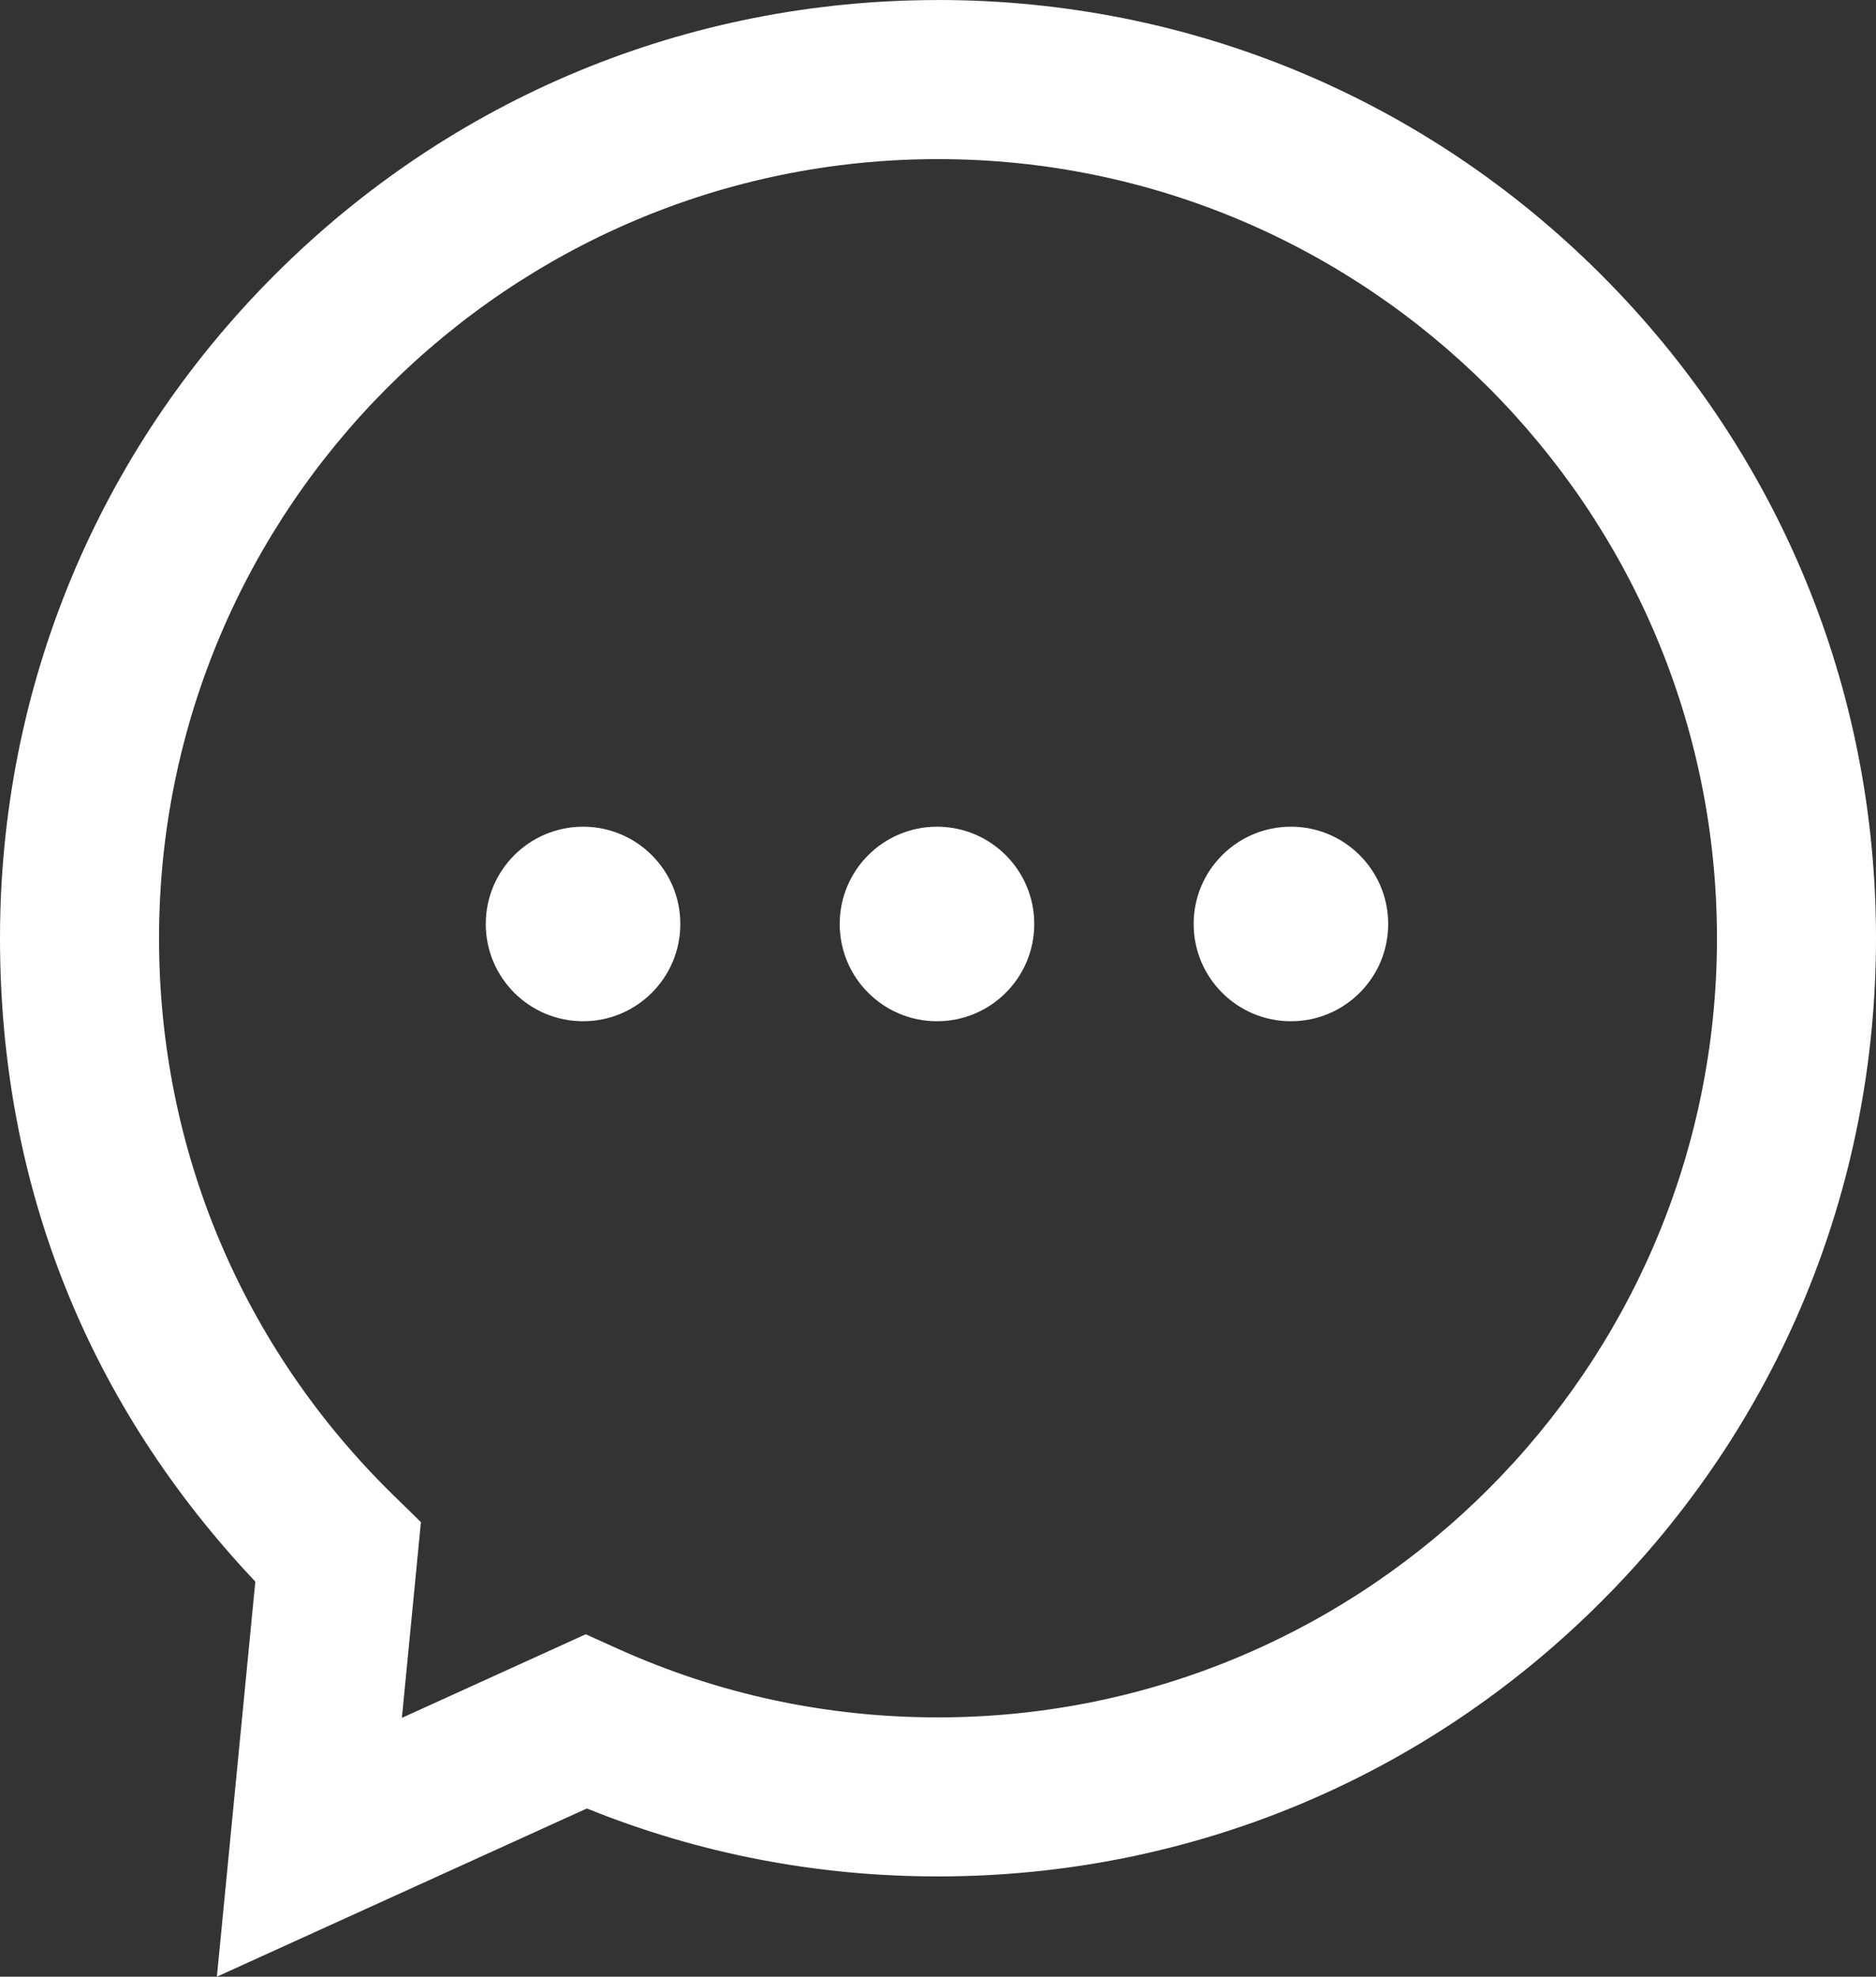 <?xml version="1.0" encoding="UTF-8" standalone="no"?>
<svg
   id="Icons_Orange"
   viewBox="0 0 471.84 497.05"
   version="1.1"
   sodipodi:docname="event-speech-white.svg"
   width="471.84"
   height="497.05"
   inkscape:version="1.2.2 (b0a8486541, 2022-12-01)"
   xmlns:inkscape="http://www.inkscape.org/namespaces/inkscape"
   xmlns:sodipodi="http://sodipodi.sourceforge.net/DTD/sodipodi-0.dtd"
   xmlns="http://www.w3.org/2000/svg"
   xmlns:svg="http://www.w3.org/2000/svg">
  <rect x="0" y="0" width="471.84" height="497.05" fill="#333333" stroke="none"/>
  <sodipodi:namedview
     id="namedview164"
     pagecolor="#ffffff"
     bordercolor="#000000"
     borderopacity="0.25"
     inkscape:showpageshadow="2"
     inkscape:pageopacity="0.0"
     inkscape:pagecheckerboard="0"
     inkscape:deskcolor="#d1d1d1"
     showgrid="false"
     inkscape:zoom="1.1296296"
     inkscape:cx="316.91803"
     inkscape:cy="357.63934"
     inkscape:window-width="2560"
     inkscape:window-height="1494"
     inkscape:window-x="-11"
     inkscape:window-y="-11"
     inkscape:window-maximized="1"
     inkscape:current-layer="g328" />
  <defs
     id="defs151">
    <style
       id="style149">.cls-1{fill:#ff6400;}</style>
  </defs>
  <g
     id="g328"
     transform="translate(-304.08,-292.16)">
    <path
       class="cls-1"
       d="m 540,292.17 c -63.02,0 -122.26,24.54 -166.82,69.1 -44.56,44.56 -69.1,103.8 -69.1,166.82 0,63.02 22.73,117.85 64.22,161.78 l -9.67,99.34 93.06,-42.3 C 479.73,758.26 509.4,764 540,764 c 63.02,0 122.26,-24.54 166.82,-69.1 44.56,-44.56 69.1,-103.8 69.1,-166.82 0,-63.02 -24.54,-122.26 -69.1,-166.82 C 662.26,316.7 603.02,292.16 540,292.16 Z m 0,431.84 c -28,0 -55.04,-5.78 -80.35,-17.18 l -8.25,-3.72 -46.24,21.02 4.79,-49.22 -6.86,-6.7 c -38.05,-37.19 -59.01,-86.95 -59.01,-140.12 0,-108.03 87.89,-195.92 195.92,-195.92 108.03,0 195.92,87.89 195.92,195.92 0,108.03 -87.89,195.92 -195.92,195.92 z"
       id="path155"
       style="fill:#ffffff" />
    <path
       class="cls-1"
       d="m 628.77,500.04 c -13.51,0 -24.47,10.95 -24.47,24.46 0,13.51 10.95,24.46 24.47,24.46 13.52,0 24.46,-10.95 24.46,-24.46 0,-13.51 -10.95,-24.46 -24.46,-24.46 z"
       id="path157"
       style="fill:#ffffff" />
    <path
       class="cls-1"
       d="m 450.73,500.04 c -13.51,0 -24.47,10.95 -24.47,24.46 0,13.51 10.95,24.46 24.47,24.46 13.52,0 24.46,-10.95 24.46,-24.46 0,-13.51 -10.95,-24.46 -24.46,-24.46 z"
       id="path159"
       style="fill:#ffffff" />
    <path
       class="cls-1"
       d="m 539.75,500.04 c -13.51,0 -24.47,10.95 -24.47,24.46 0,13.51 10.95,24.46 24.47,24.46 13.52,0 24.46,-10.95 24.46,-24.46 0,-13.51 -10.95,-24.46 -24.46,-24.46 z"
       id="path161"
       style="fill:#ffffff" />
  </g>
</svg>
